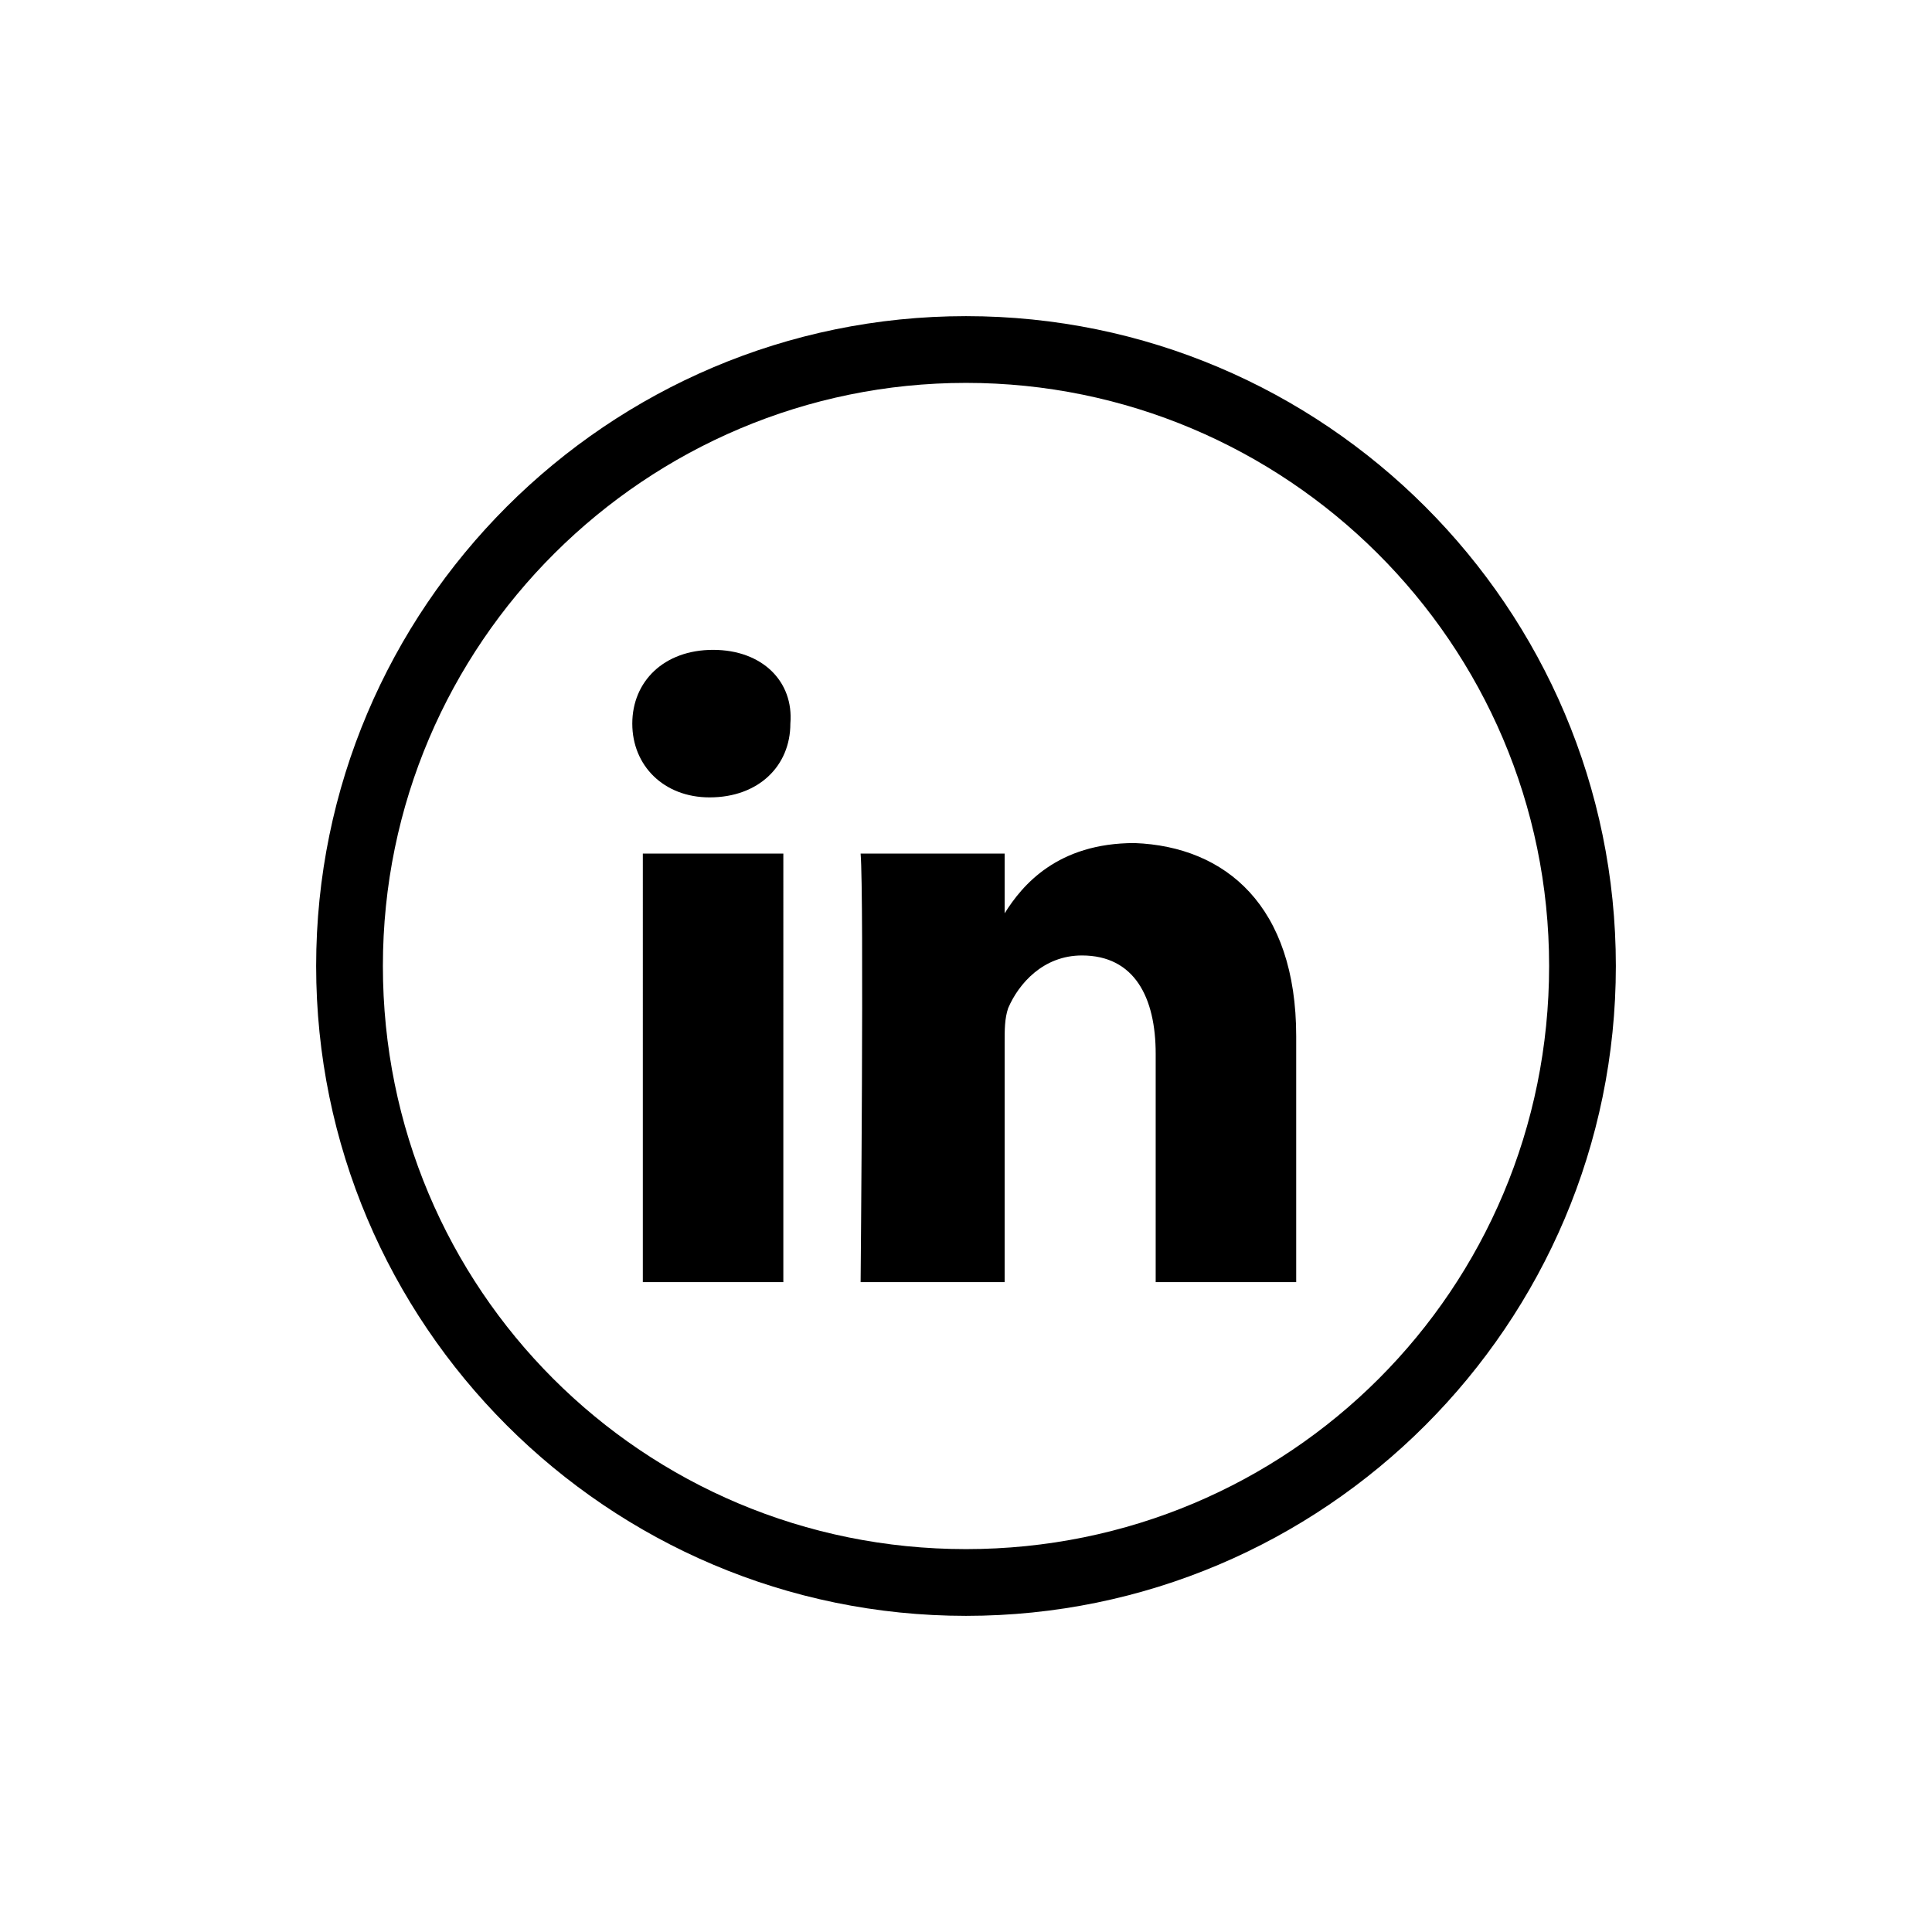 <?xml version="1.0" encoding="utf-8"?>
<!-- Generator: Adobe Illustrator 27.2.0, SVG Export Plug-In . SVG Version: 6.00 Build 0)  -->
<!DOCTYPE svg PUBLIC "-//W3C//DTD SVG 1.1//EN" "http://www.w3.org/Graphics/SVG/1.1/DTD/svg11.dtd">
<svg version="1.1" id="Livello_1" xmlns:x="http://ns.adobe.com/Extensibility/1.0/" xmlns:i="http://ns.adobe.com/AdobeIllustrator/10.0/" xmlns:graph="http://ns.adobe.com/Graphs/1.0/"
	 xmlns="http://www.w3.org/2000/svg" xmlns:xlink="http://www.w3.org/1999/xlink" x="0px" y="0px" viewBox="0 0 55 55"
	 style="enable-background:new 0 0 55 55;" xml:space="preserve">
<g>
	<g>
		<path d="M36.9,29.5v7h-4V30c0-1.6-0.6-2.8-2.1-2.8c-1.1,0-1.8,0.8-2.1,1.5c-0.1,0.3-0.1,0.6-0.1,1v6.8h-4.1c0,0,0.1-11,0-12.2h4.1
			v1.7c0,0,0,0,0,0h0v0c0.5-0.8,1.5-2,3.7-2C34.9,24.1,36.9,25.8,36.9,29.5L36.9,29.5z M20.3,18.5c-1.4,0-2.3,0.9-2.3,2.1
			c0,1.2,0.9,2.1,2.2,2.1h0c1.4,0,2.3-0.9,2.3-2.1C22.6,19.4,21.7,18.5,20.3,18.5L20.3,18.5z M18.3,36.5h4V24.3h-4V36.5z"/>
	</g>
	<path d="M27.5,46C17.3,46,9,37.7,9,27.5S17.3,9,27.5,9S46,17.3,46,27.5S37.7,46,27.5,46z M27.5,10.9c-9.1,0-16.6,7.4-16.6,16.6
		s7.4,16.6,16.6,16.6s16.6-7.4,16.6-16.6S36.6,10.9,27.5,10.9z"/>
</g>
</svg>

